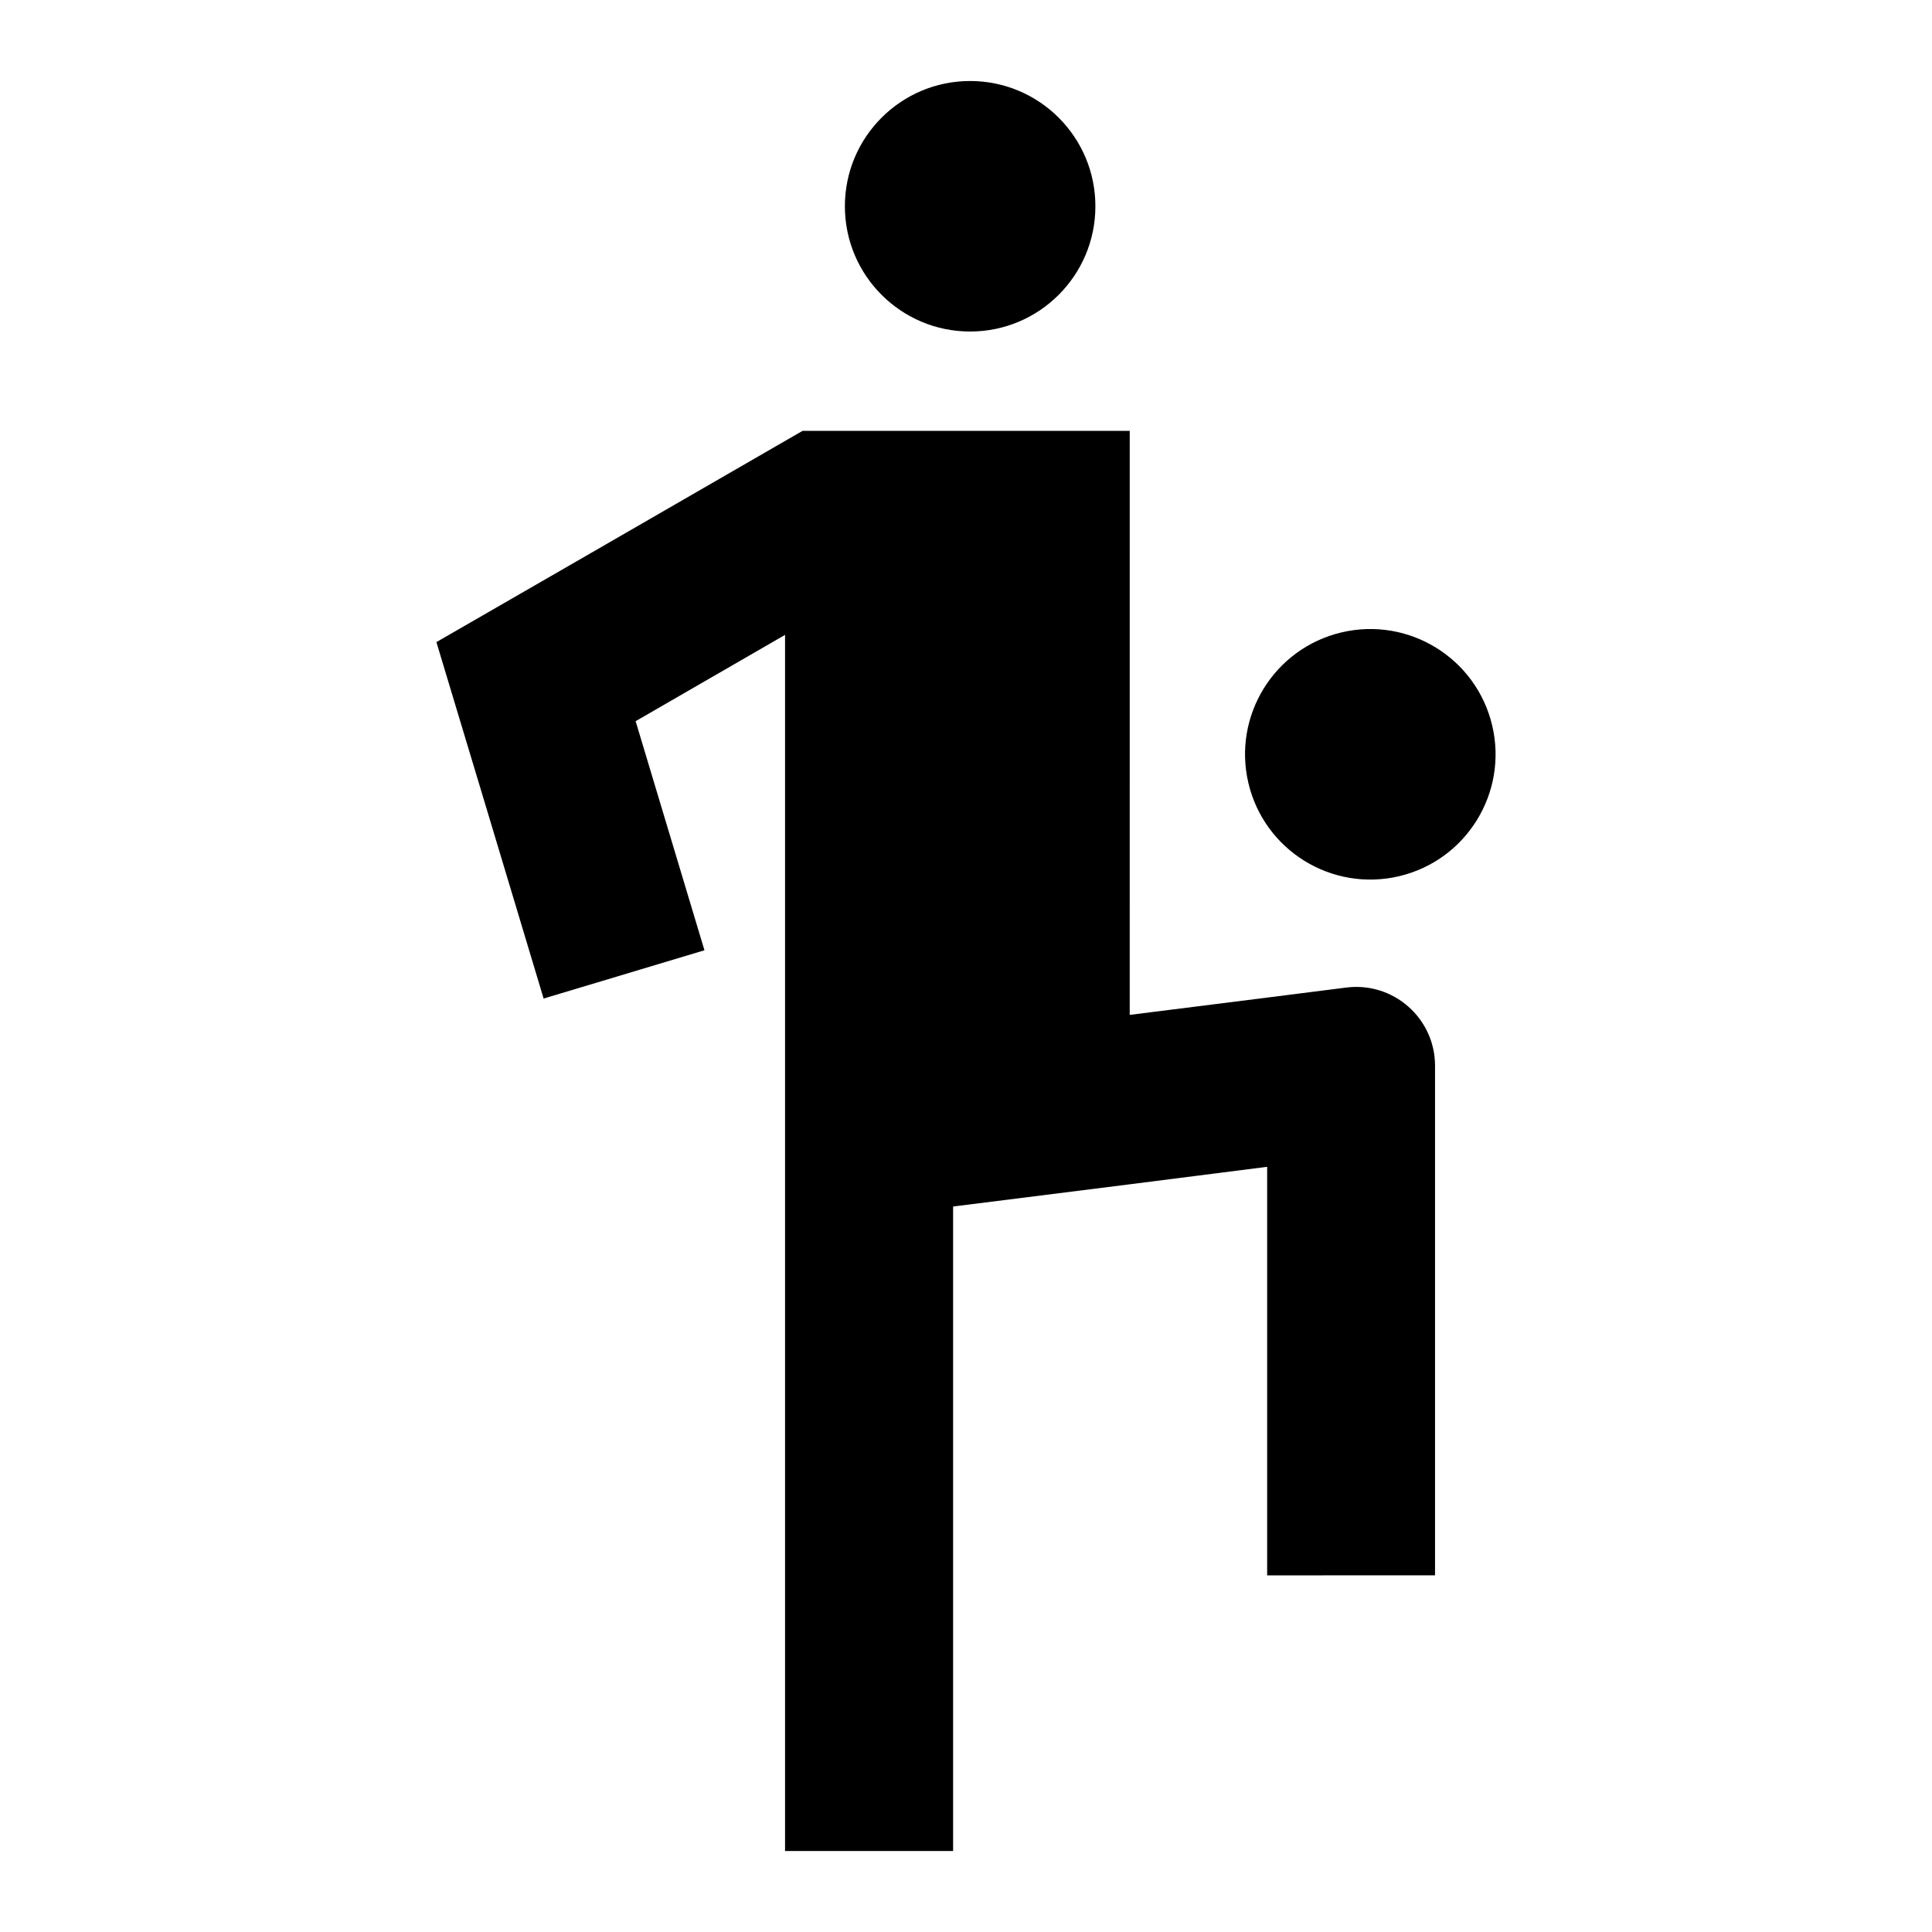 <?xml version="1.0" encoding="UTF-8"?>
<!-- Uploaded to: SVG Repo, www.svgrepo.com, Generator: SVG Repo Mixer Tools -->
<svg fill="#000000" width="800px" height="800px" version="1.1" viewBox="144 144 512 512" xmlns="http://www.w3.org/2000/svg">
 <g>
  <path d="m524.3 561.48v-135.04c0-12.586-11.043-22.312-23.527-20.73l-20.961 2.66-36.426 4.586 0.004-153.41v-1.359h-86.707l-4.637 2.672-52.797 30.48-39.598 22.824 13.199 43.832 15.215 50.633 42.621-12.797-18.238-60.711 39.598-22.871v322.29h44.535v-170.79l0.754-0.102 46.047-5.793 36.426-4.637v108.27z"/>
  <path d="m434.29 198.66c0 18.332-14.863 33.195-33.195 33.195s-33.191-14.863-33.191-33.195c0-18.332 14.859-33.191 33.191-33.191s33.195 14.859 33.195 33.191"/>
  <path d="m539.45 336.27c4.215 17.844-6.836 35.723-24.68 39.934-17.84 4.211-35.719-6.84-39.93-24.68-4.211-17.844 6.836-35.719 24.68-39.934 17.84-4.211 35.719 6.84 39.93 24.68"/>
 </g>
</svg>